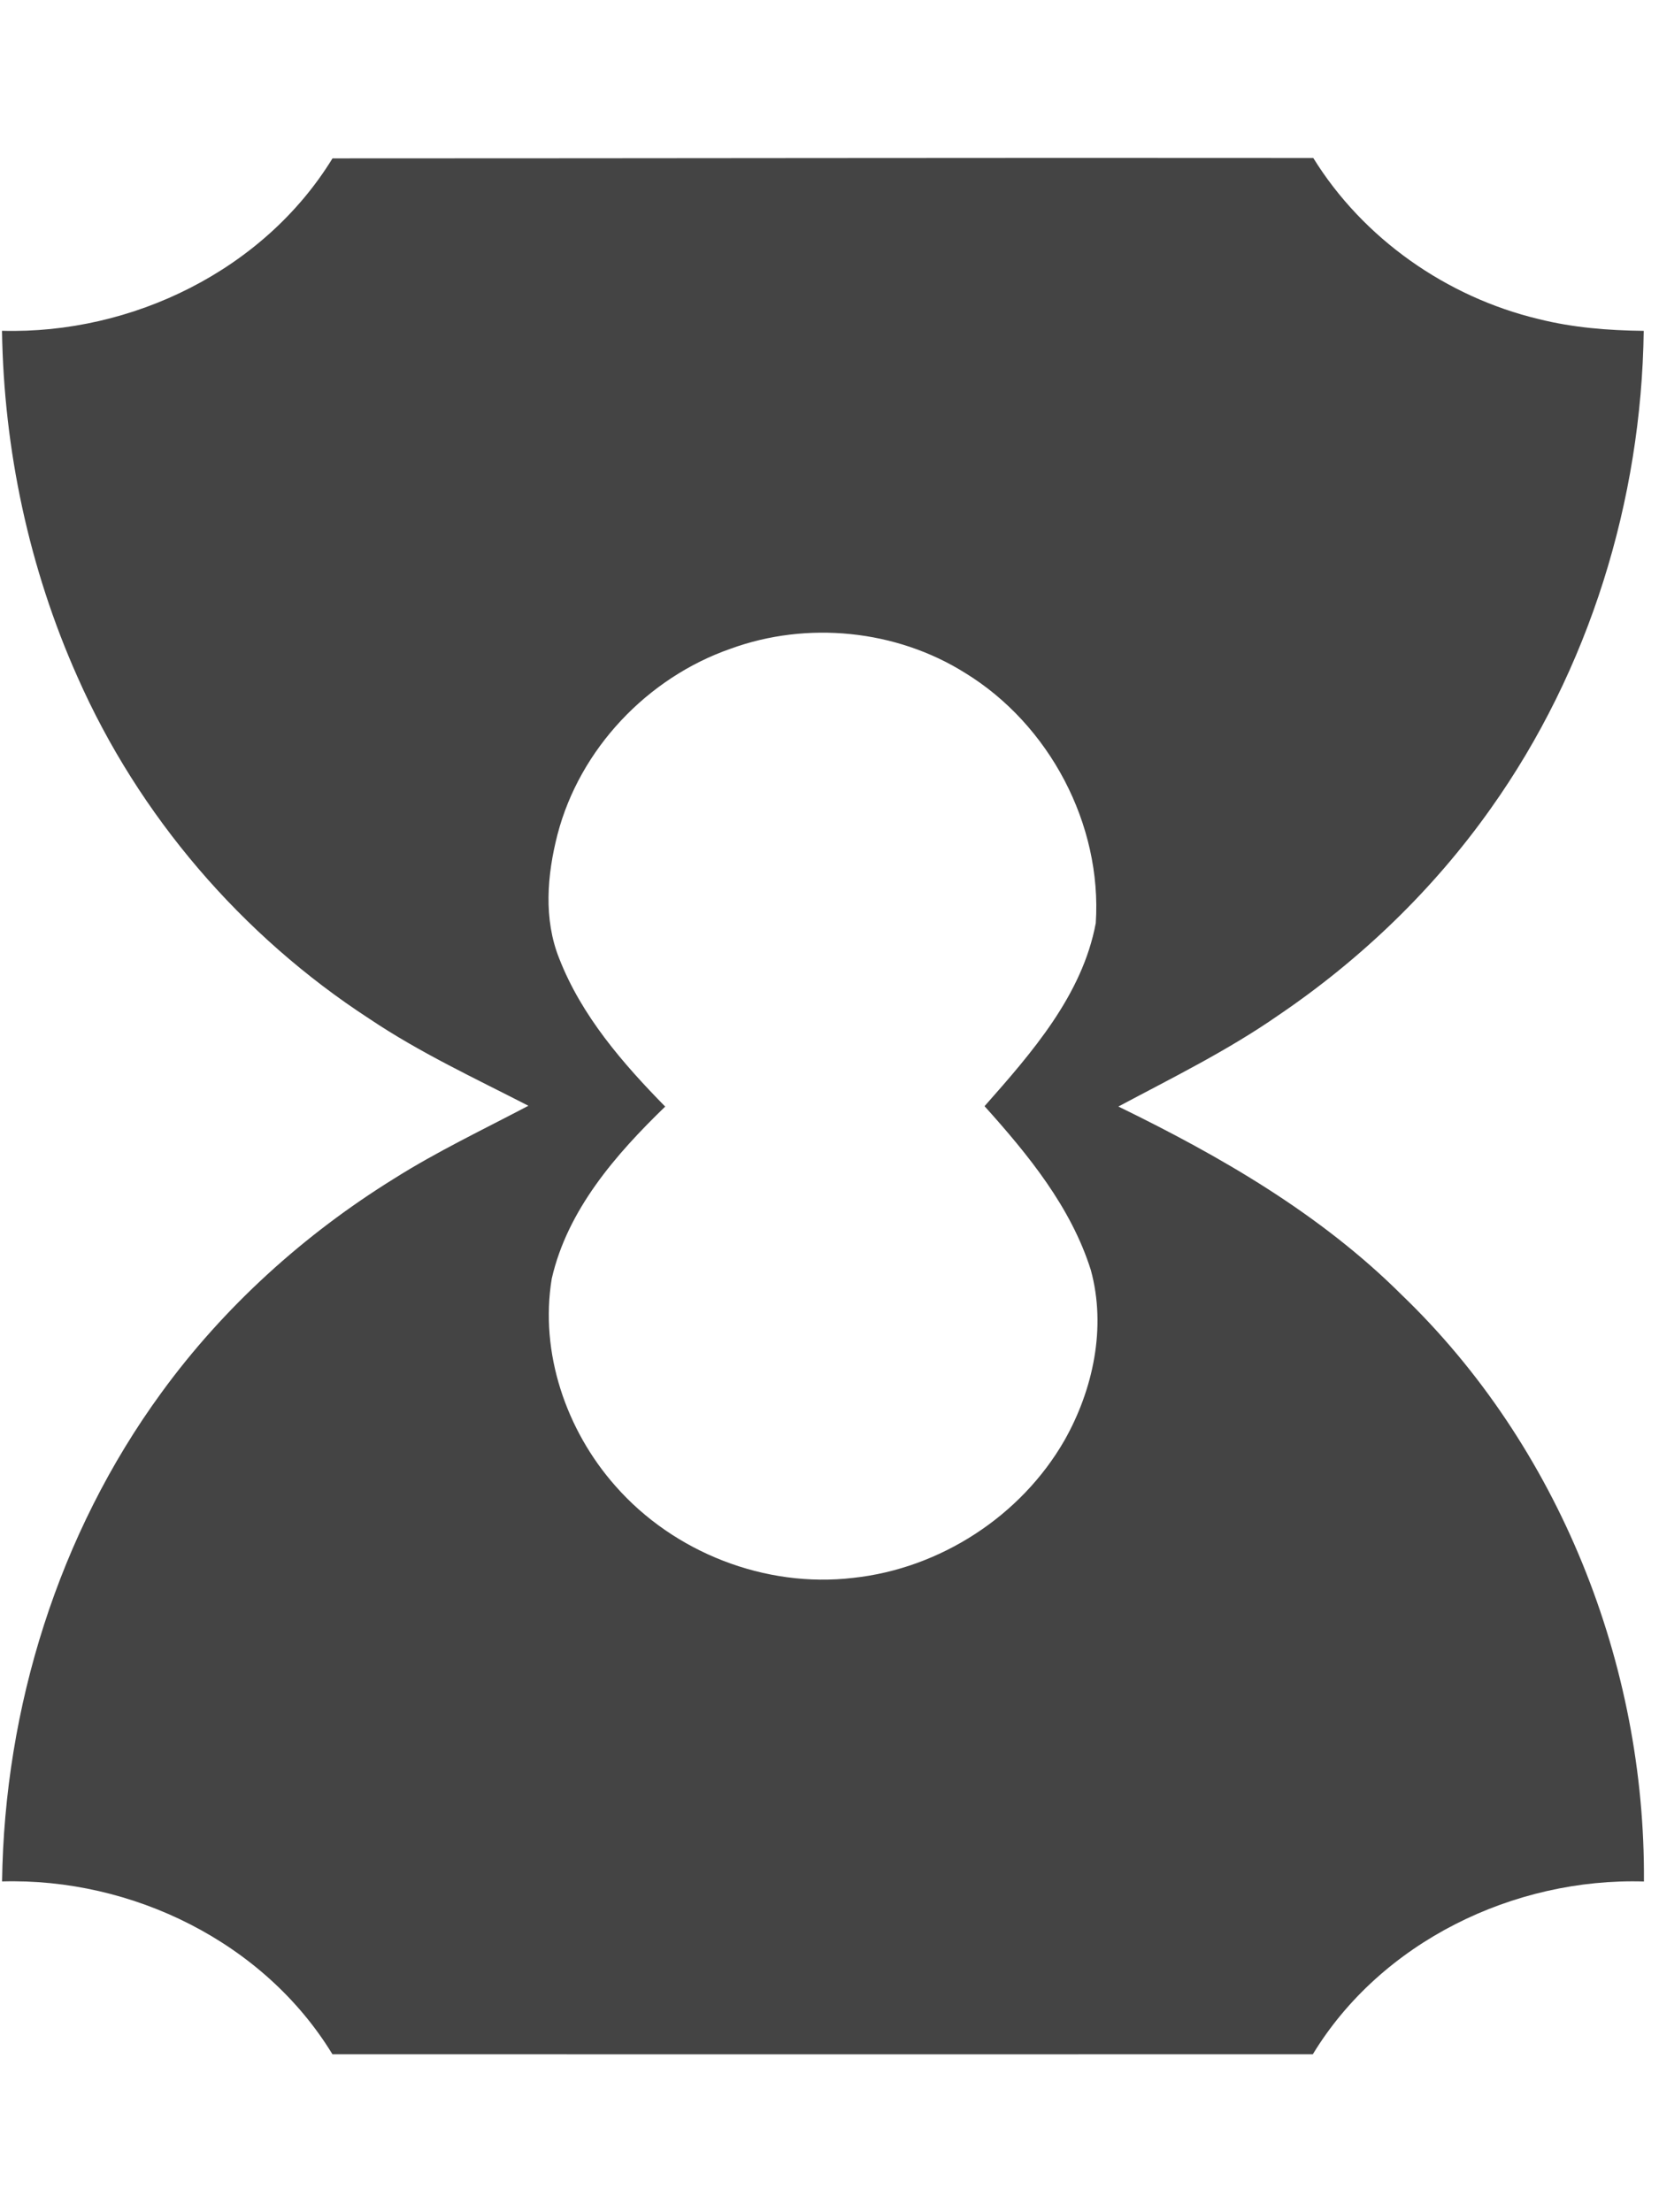 <svg viewBox="0 0 24 32" height="32" width="24" xmlns="http://www.w3.org/2000/svg" version="1.1">
<title>ema</title>
<path d="M0.031 4.785c1.878 0.051 3.786-0.876 4.779-2.494 4.729 0 9.459-0.010 14.189-0.005 0.722 1.166 1.928 2.011 3.259 2.329 0.496 0.125 1.010 0.165 1.521 0.171-0.033 2.452-0.787 4.903-2.211 6.907-0.831 1.175-1.884 2.187-3.074 2.993-0.731 0.509-1.531 0.902-2.315 1.32 1.478 0.72 2.925 1.555 4.098 2.724 2.275 2.186 3.528 5.343 3.505 8.486-1.883-0.056-3.801 0.872-4.79 2.499-4.728 0.002-9.456 0.001-14.183 0-0.989-1.622-2.899-2.553-4.779-2.5 0.034-2.514 0.817-5.031 2.303-7.067 0.904-1.243 2.066-2.293 3.371-3.101 0.623-0.393 1.289-0.709 1.94-1.052-0.778-0.4-1.575-0.77-2.303-1.26-1.842-1.198-3.333-2.932-4.221-4.945-0.7-1.57-1.065-3.286-1.091-5.005zM10.569 9.384c-1.204 0.419-2.182 1.45-2.504 2.687-0.15 0.583-0.204 1.223 0.025 1.794 0.323 0.829 0.917 1.514 1.533 2.142-0.715 0.692-1.413 1.492-1.641 2.488-0.177 1.071 0.208 2.195 0.921 3 0.844 0.962 2.168 1.48 3.441 1.329 1.254-0.135 2.425-0.893 3.054-1.987 0.417-0.736 0.609-1.637 0.383-2.464-0.287-0.913-0.908-1.671-1.538-2.372 0.682-0.772 1.414-1.605 1.609-2.648 0.093-1.429-0.671-2.873-1.892-3.62-0.999-0.626-2.285-0.753-3.391-0.349z" fill="#444"></path>
</svg>
